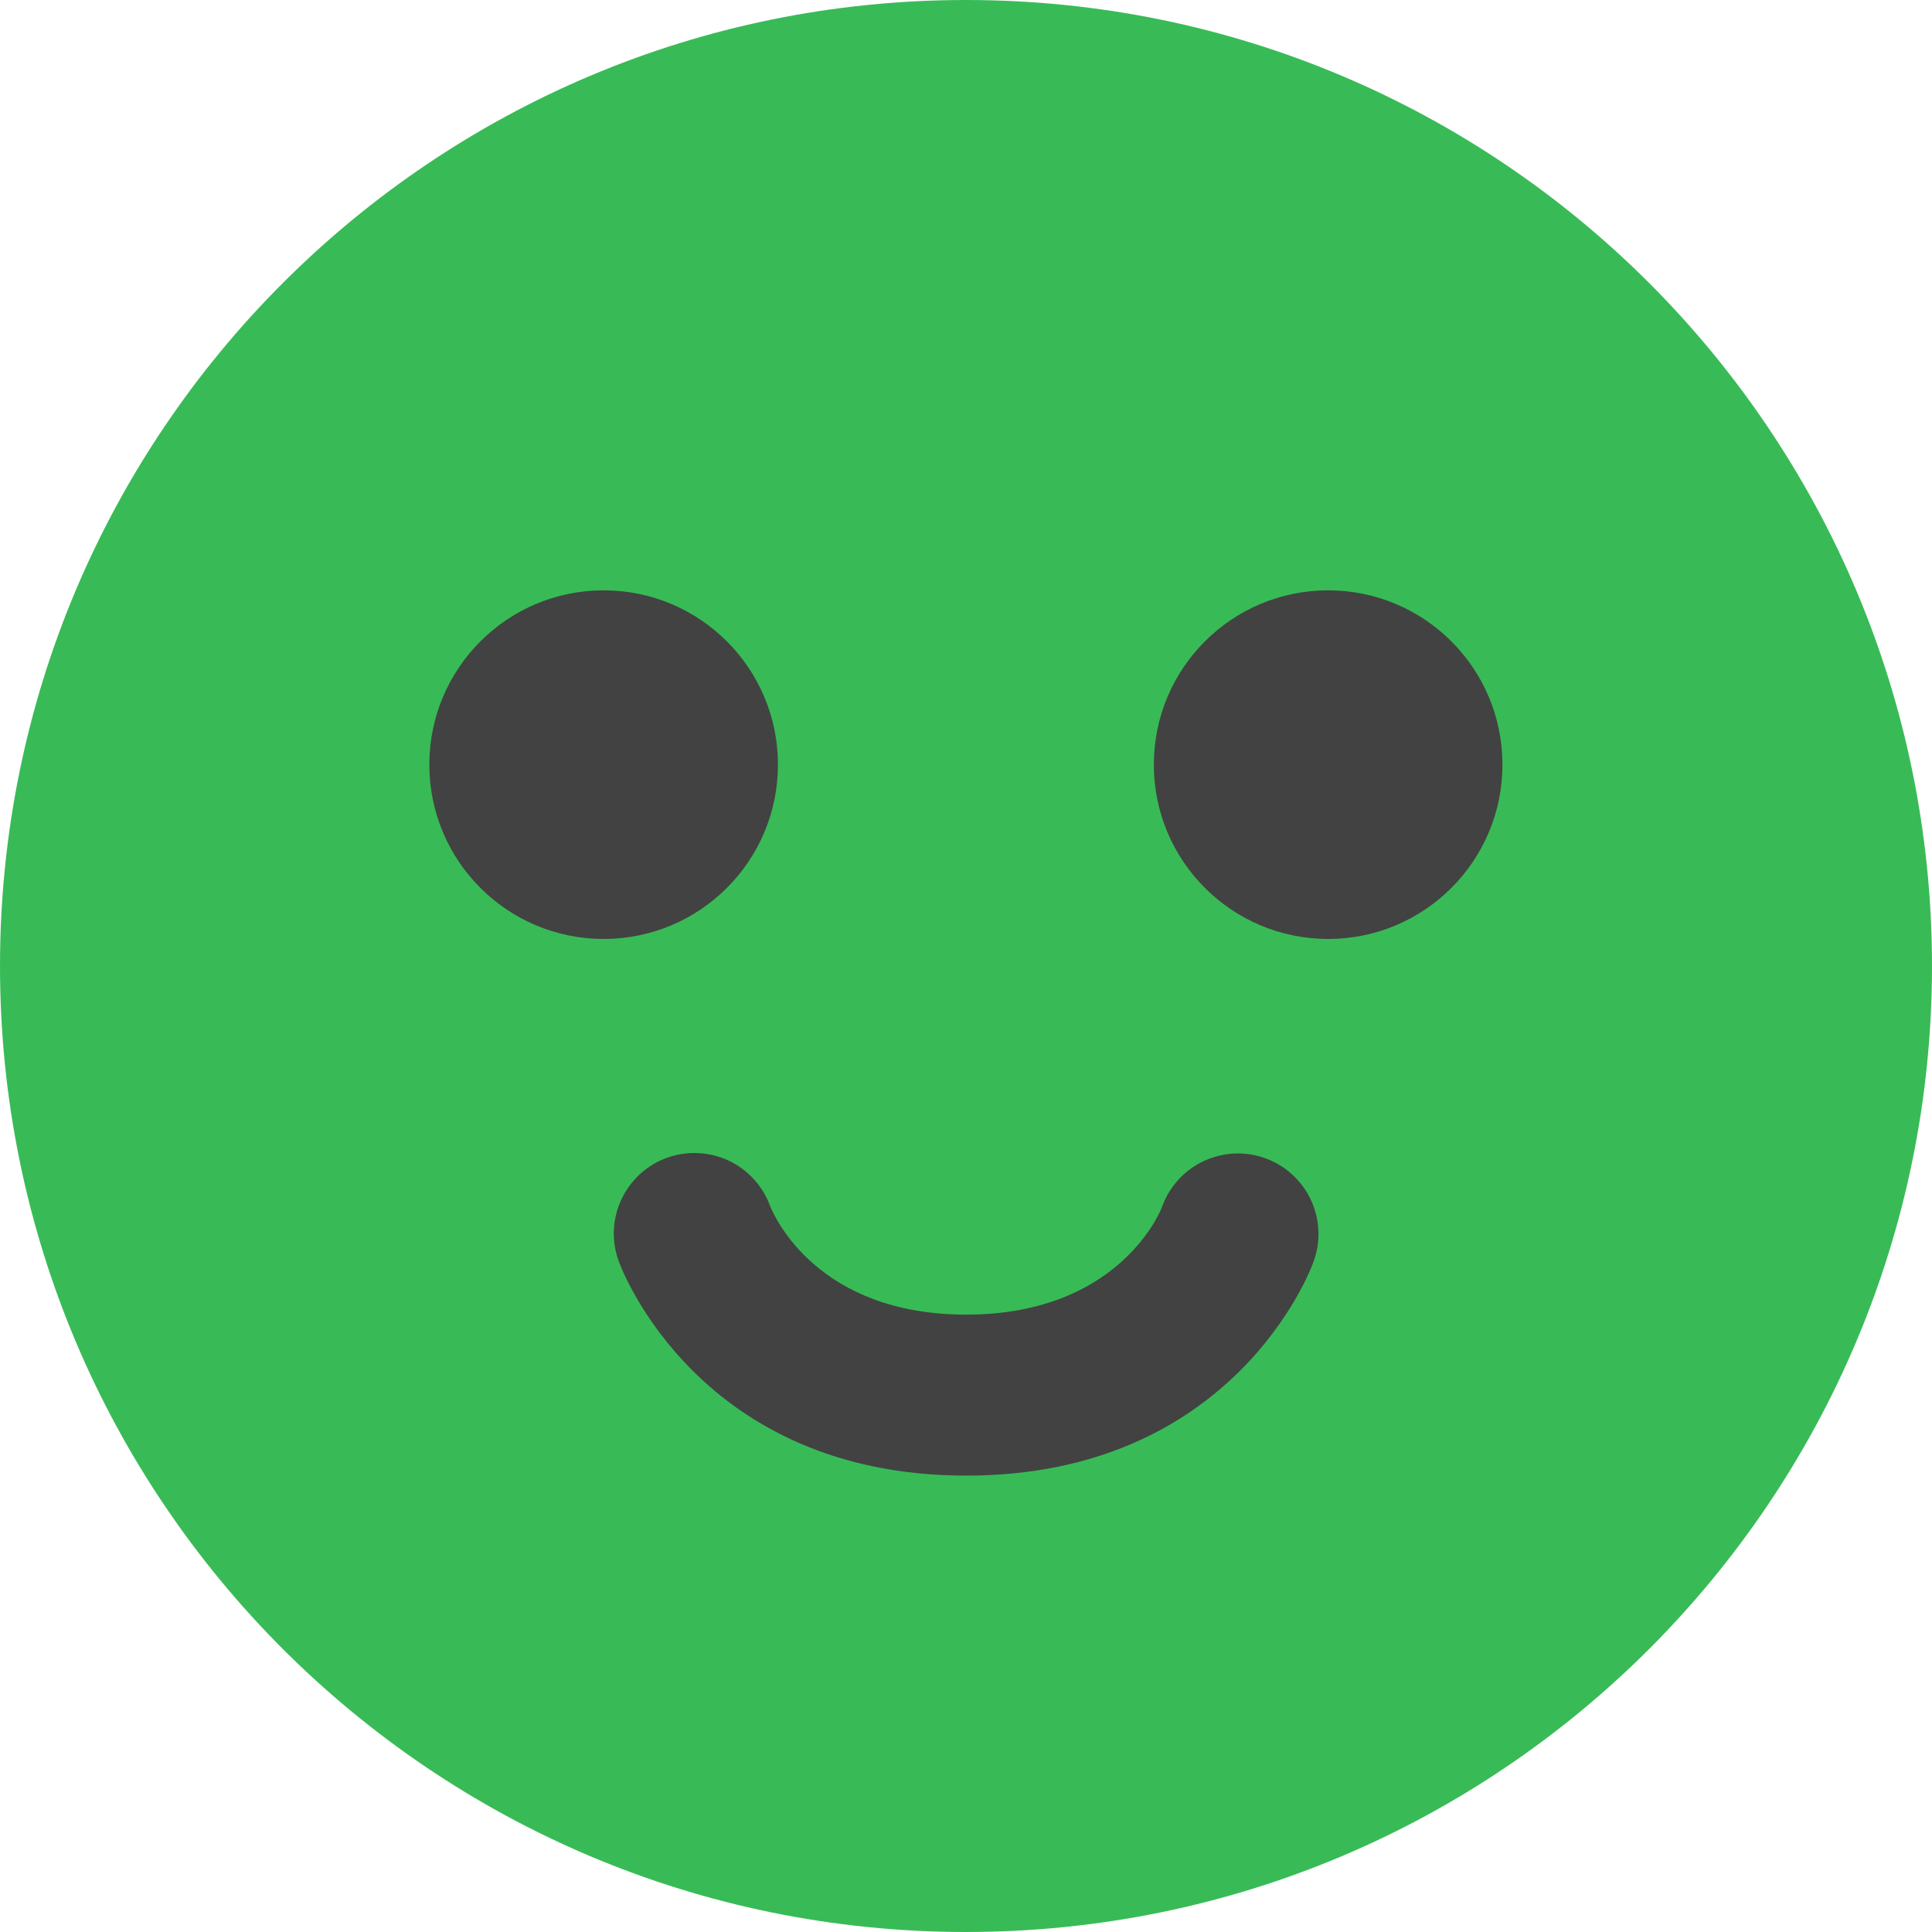 <svg width="18" height="18" viewBox="0 0 18 18" fill="none" xmlns="http://www.w3.org/2000/svg">
<path d="M9 18C13.971 18 18 13.971 18 9C18 4.029 13.971 0 9 0C4.029 0 0 4.029 0 9C0 13.971 4.029 18 9 18Z" fill="#38BB56"/>
<path d="M5.624 8.748C6.521 8.748 7.248 8.021 7.248 7.124C7.248 6.227 6.521 5.5 5.624 5.5C4.727 5.5 4 6.227 4 7.124C4 8.021 4.727 8.748 5.624 8.748Z" fill="#424242"/>
<path d="M12.374 8.748C13.271 8.748 13.998 8.021 13.998 7.124C13.998 6.227 13.271 5.5 12.374 5.5C11.477 5.5 10.75 6.227 10.75 7.124C10.75 8.021 11.477 8.748 12.374 8.748Z" fill="#424242"/>
<path d="M9.002 13.748C6.52 13.748 5.795 11.835 5.765 11.752C5.696 11.565 5.704 11.359 5.788 11.178C5.872 10.997 6.023 10.857 6.21 10.788C6.397 10.72 6.604 10.728 6.784 10.811C6.965 10.895 7.105 11.047 7.174 11.234C7.218 11.344 7.623 12.248 9.002 12.248C10.447 12.248 10.825 11.253 10.827 11.242C10.895 11.055 11.034 10.902 11.214 10.818C11.395 10.733 11.601 10.723 11.788 10.791C11.976 10.859 12.128 10.998 12.213 11.178C12.297 11.358 12.307 11.565 12.239 11.752C12.212 11.835 11.489 13.748 9.002 13.748Z" fill="#424242"/>
</svg>
